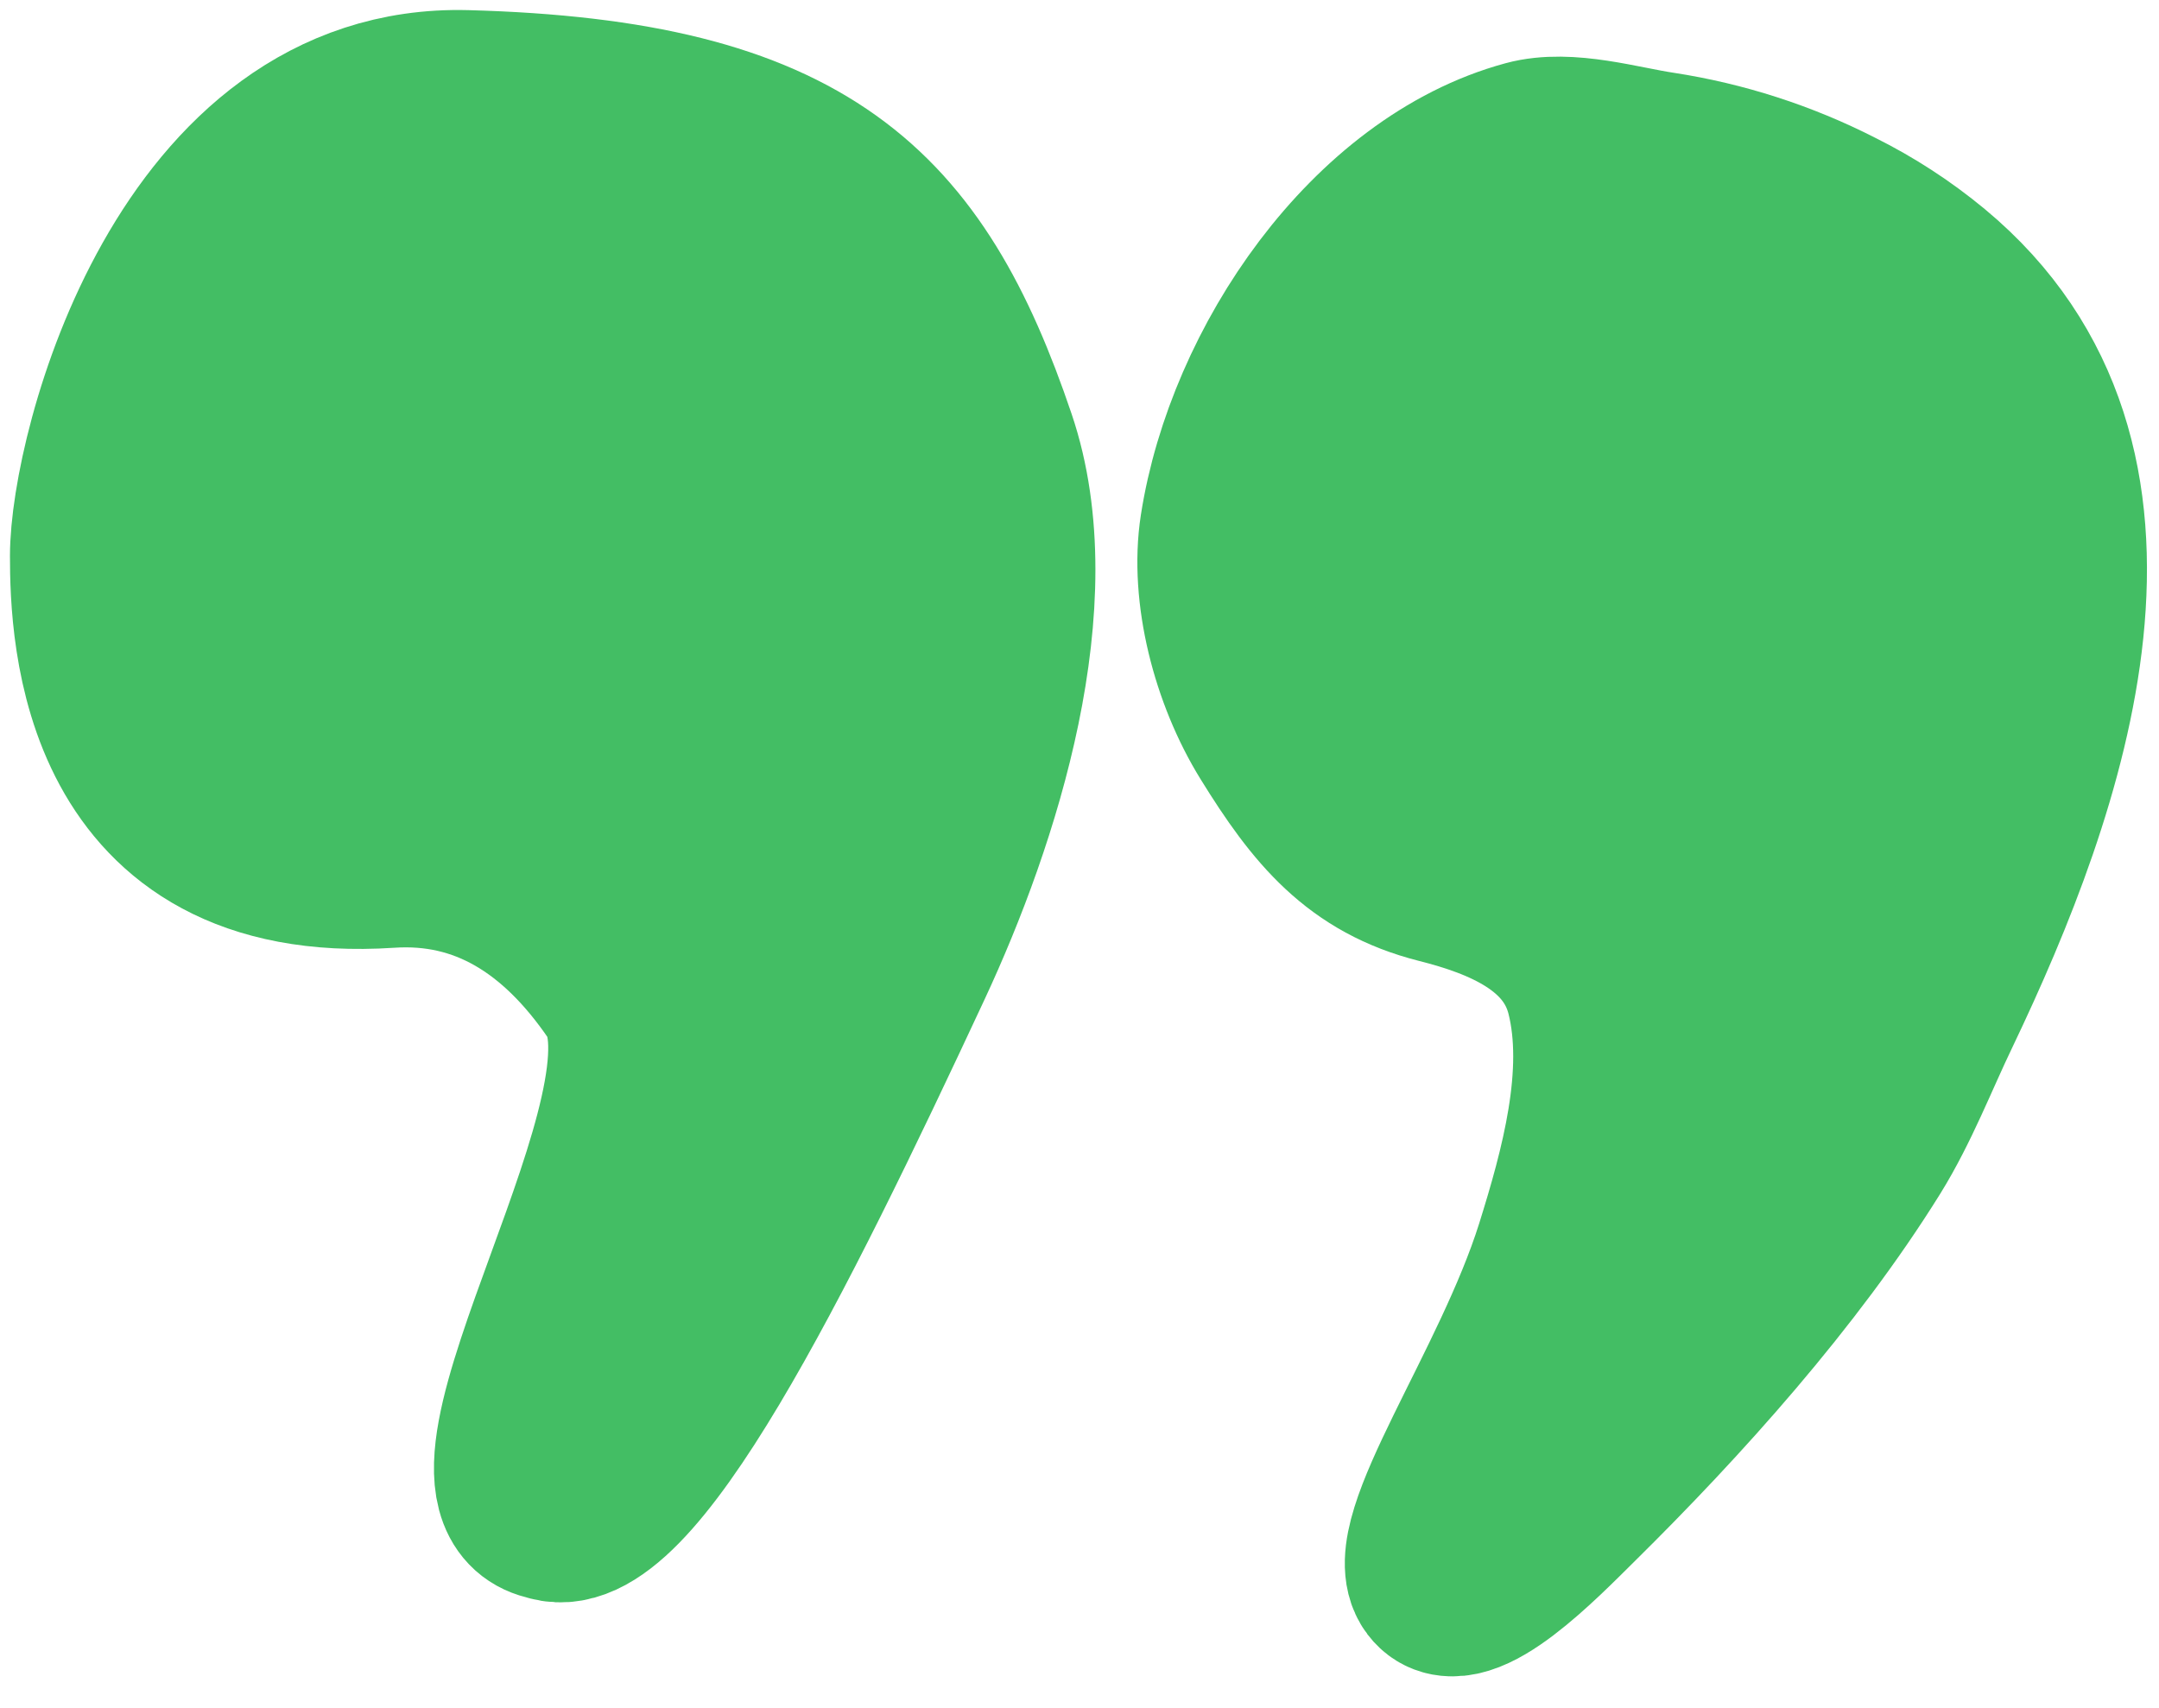 <svg xmlns="http://www.w3.org/2000/svg" width="67" height="53" viewBox="0 0 67 53" fill="none"><path d="M50.614 40.786C50.709 40.538 50.799 40.289 50.884 40.041L51.034 39.583L51.036 39.578C51.728 37.362 52.812 33.786 52.103 30.475L52.029 30.154L52.028 30.152C51.044 26.251 47.211 25.079 45.355 24.611V24.61C44.106 24.293 43.367 23.695 42.308 22.102L41.832 21.355L41.831 21.354C40.953 19.934 40.526 18.05 40.719 16.806C41.035 14.773 41.985 12.55 43.379 10.709C44.694 8.971 46.258 7.763 47.813 7.248L48.124 7.154C48.124 7.154 48.144 7.148 48.19 7.144C48.235 7.139 48.299 7.135 48.385 7.136C48.562 7.138 48.788 7.159 49.077 7.202C49.368 7.246 49.67 7.304 50.023 7.374C50.349 7.438 50.746 7.517 51.126 7.574H51.125C52.737 7.823 54.298 8.327 55.751 9.067L55.764 9.074L55.777 9.081L56.095 9.244C56.829 9.635 57.521 10.099 58.162 10.63H58.163C60.77 12.797 61.528 15.727 61.164 19.244C60.79 22.857 59.243 26.744 57.607 30.165L57.608 30.166C56.781 31.89 56.383 33.017 55.641 34.216C54.256 36.441 52.498 38.673 50.614 40.786Z" fill="#43BE64" stroke="#43BE64" stroke-width="5.378"></path><mask id="path-2-inside-1_2452_4361" fill="white"><path d="M16.998 46.963C19.411 47.986 23.871 38.988 28.116 29.885C30.241 25.327 32.374 18.626 30.708 13.708C28.282 6.538 24.993 3.287 14.469 3.003C5.927 2.773 2.998 14.082 2.998 17.255C2.998 19.599 3.237 27.309 12.057 26.732C15.047 26.53 17.408 28.023 19.25 30.728C21.639 34.238 13.614 46.14 17.004 46.973"></path></mask><path d="M16.998 46.963C19.411 47.986 23.871 38.988 28.116 29.885C30.241 25.327 32.374 18.626 30.708 13.708C28.282 6.538 24.993 3.287 14.469 3.003C5.927 2.773 2.998 14.082 2.998 17.255C2.998 19.599 3.237 27.309 12.057 26.732C15.047 26.53 17.408 28.023 19.25 30.728C21.639 34.238 13.614 46.14 17.004 46.973" fill="#43BE64"></path><path d="M28.116 29.885L32.99 32.158L32.99 32.157L28.116 29.885ZM30.708 13.708L25.614 15.432L25.615 15.434L30.708 13.708ZM14.469 3.003L14.323 8.379L14.324 8.379L14.469 3.003ZM12.057 26.732L12.407 32.099L12.42 32.098L12.057 26.732ZM19.25 30.728L14.804 33.754L14.804 33.754L19.25 30.728ZM16.998 46.963L14.899 51.914C16.976 52.795 18.933 52.383 20.239 51.783C21.446 51.229 22.369 50.412 23 49.767C24.28 48.459 25.458 46.702 26.487 44.979C28.596 41.449 30.881 36.681 32.99 32.158L28.116 29.885L23.243 27.612C21.107 32.192 19.039 36.475 17.254 39.464C16.335 41.001 15.68 41.87 15.313 42.245C15.12 42.443 15.265 42.232 15.75 42.01C16.333 41.742 17.622 41.388 19.096 42.012L16.998 46.963ZM28.116 29.885L32.99 32.157C34.171 29.625 35.401 26.404 36.1 23.019C36.783 19.714 37.069 15.726 35.801 11.983L30.708 13.708L25.615 15.434C26.013 16.608 26.066 18.43 25.567 20.844C25.085 23.179 24.187 25.587 23.242 27.613L28.116 29.885ZM30.708 13.708L35.802 11.985C34.459 8.016 32.562 4.121 28.752 1.398C25.021 -1.268 20.282 -2.22 14.613 -2.372L14.469 3.003L14.324 8.379C19.179 8.51 21.347 9.325 22.499 10.148C23.571 10.915 24.531 12.23 25.614 15.432L30.708 13.708ZM14.469 3.003L14.614 -2.372C7.48 -2.565 3.106 2.201 0.845 6.214C-1.377 10.158 -2.38 14.681 -2.38 17.255H2.998H8.376C8.376 17.258 8.376 17.242 8.377 17.207C8.379 17.172 8.382 17.123 8.388 17.06C8.4 16.933 8.42 16.766 8.452 16.562C8.517 16.151 8.623 15.64 8.779 15.066C9.095 13.902 9.576 12.628 10.216 11.492C11.555 9.115 12.916 8.341 14.323 8.379L14.469 3.003ZM2.998 17.255H-2.38C-2.38 18.481 -2.37 22.209 -0.51 25.647C0.484 27.484 2.038 29.305 4.375 30.561C6.698 31.809 9.413 32.294 12.407 32.099L12.057 26.732L11.706 21.366C10.29 21.459 9.668 21.196 9.465 21.087C9.278 20.986 9.118 20.842 8.95 20.53C8.485 19.671 8.376 18.373 8.376 17.255H2.998ZM12.057 26.732L12.42 32.098C12.866 32.068 13.143 32.152 13.405 32.303C13.723 32.485 14.215 32.888 14.804 33.754L19.25 30.728L23.695 27.702C21.117 23.915 17.119 21 11.694 21.367L12.057 26.732ZM19.25 30.728L14.804 33.754C14.311 33.029 14.322 32.452 14.324 32.528C14.325 32.583 14.315 32.865 14.183 33.455C13.911 34.668 13.376 36.158 12.7 38.011C12.119 39.603 11.312 41.766 10.973 43.599C10.812 44.469 10.605 45.975 11.028 47.563C11.262 48.442 11.725 49.484 12.611 50.41C13.522 51.362 14.628 51.927 15.72 52.196L17.004 46.973L18.287 41.751C18.955 41.915 19.727 42.29 20.382 42.974C21.012 43.633 21.297 44.33 21.421 44.797C21.625 45.562 21.471 45.973 21.548 45.556C21.686 44.813 22.1 43.625 22.803 41.698C23.411 40.032 24.223 37.837 24.678 35.806C24.909 34.773 25.107 33.543 25.076 32.271C25.046 31.021 24.786 29.304 23.695 27.702L19.25 30.728Z" fill="#43BE64" mask="url(#path-2-inside-1_2452_4361)"></path><path d="M44.582 49.103C45.346 50.114 47.743 47.625 48.827 46.555C52.062 43.362 55.498 39.537 57.924 35.636C58.765 34.279 59.339 32.769 60.033 31.325C63.36 24.365 66.906 14.396 59.877 8.559C58.985 7.82 58.01 7.187 56.972 6.672C55.264 5.801 53.429 5.209 51.534 4.917C50.299 4.733 48.657 4.223 47.42 4.559C42.627 5.859 38.84 11.387 38.062 16.392C37.751 18.398 38.404 20.924 39.544 22.768C40.975 25.087 42.217 26.587 44.693 27.216C46.611 27.7 48.857 28.573 49.421 30.809C50.062 33.361 49.219 36.374 48.469 38.776C47.095 43.146 43.642 47.845 44.582 49.103Z" fill="#43BE64" stroke="#43BE64" stroke-width="5.378" stroke-linecap="round" stroke-linejoin="round"></path><path d="M16.998 46.963C19.411 47.986 23.871 38.988 28.116 29.885C30.241 25.327 32.374 18.626 30.708 13.708C28.282 6.538 24.993 3.287 14.469 3.003C5.927 2.773 2.998 14.082 2.998 17.255C2.998 19.599 3.237 27.309 12.057 26.732C15.047 26.53 17.408 28.023 19.25 30.728C21.639 34.238 13.614 46.14 17.004 46.973" fill="#43BE64"></path><path d="M16.998 46.963C19.411 47.986 23.871 38.988 28.116 29.885C30.241 25.327 32.374 18.626 30.708 13.708C28.282 6.538 24.993 3.287 14.469 3.003C5.927 2.773 2.998 14.082 2.998 17.255C2.998 19.599 3.237 27.309 12.057 26.732C15.047 26.53 17.408 28.023 19.25 30.728C21.639 34.238 13.614 46.14 17.004 46.973" stroke="#43BE64" stroke-width="5.378" stroke-linecap="round" stroke-linejoin="round"></path></svg>